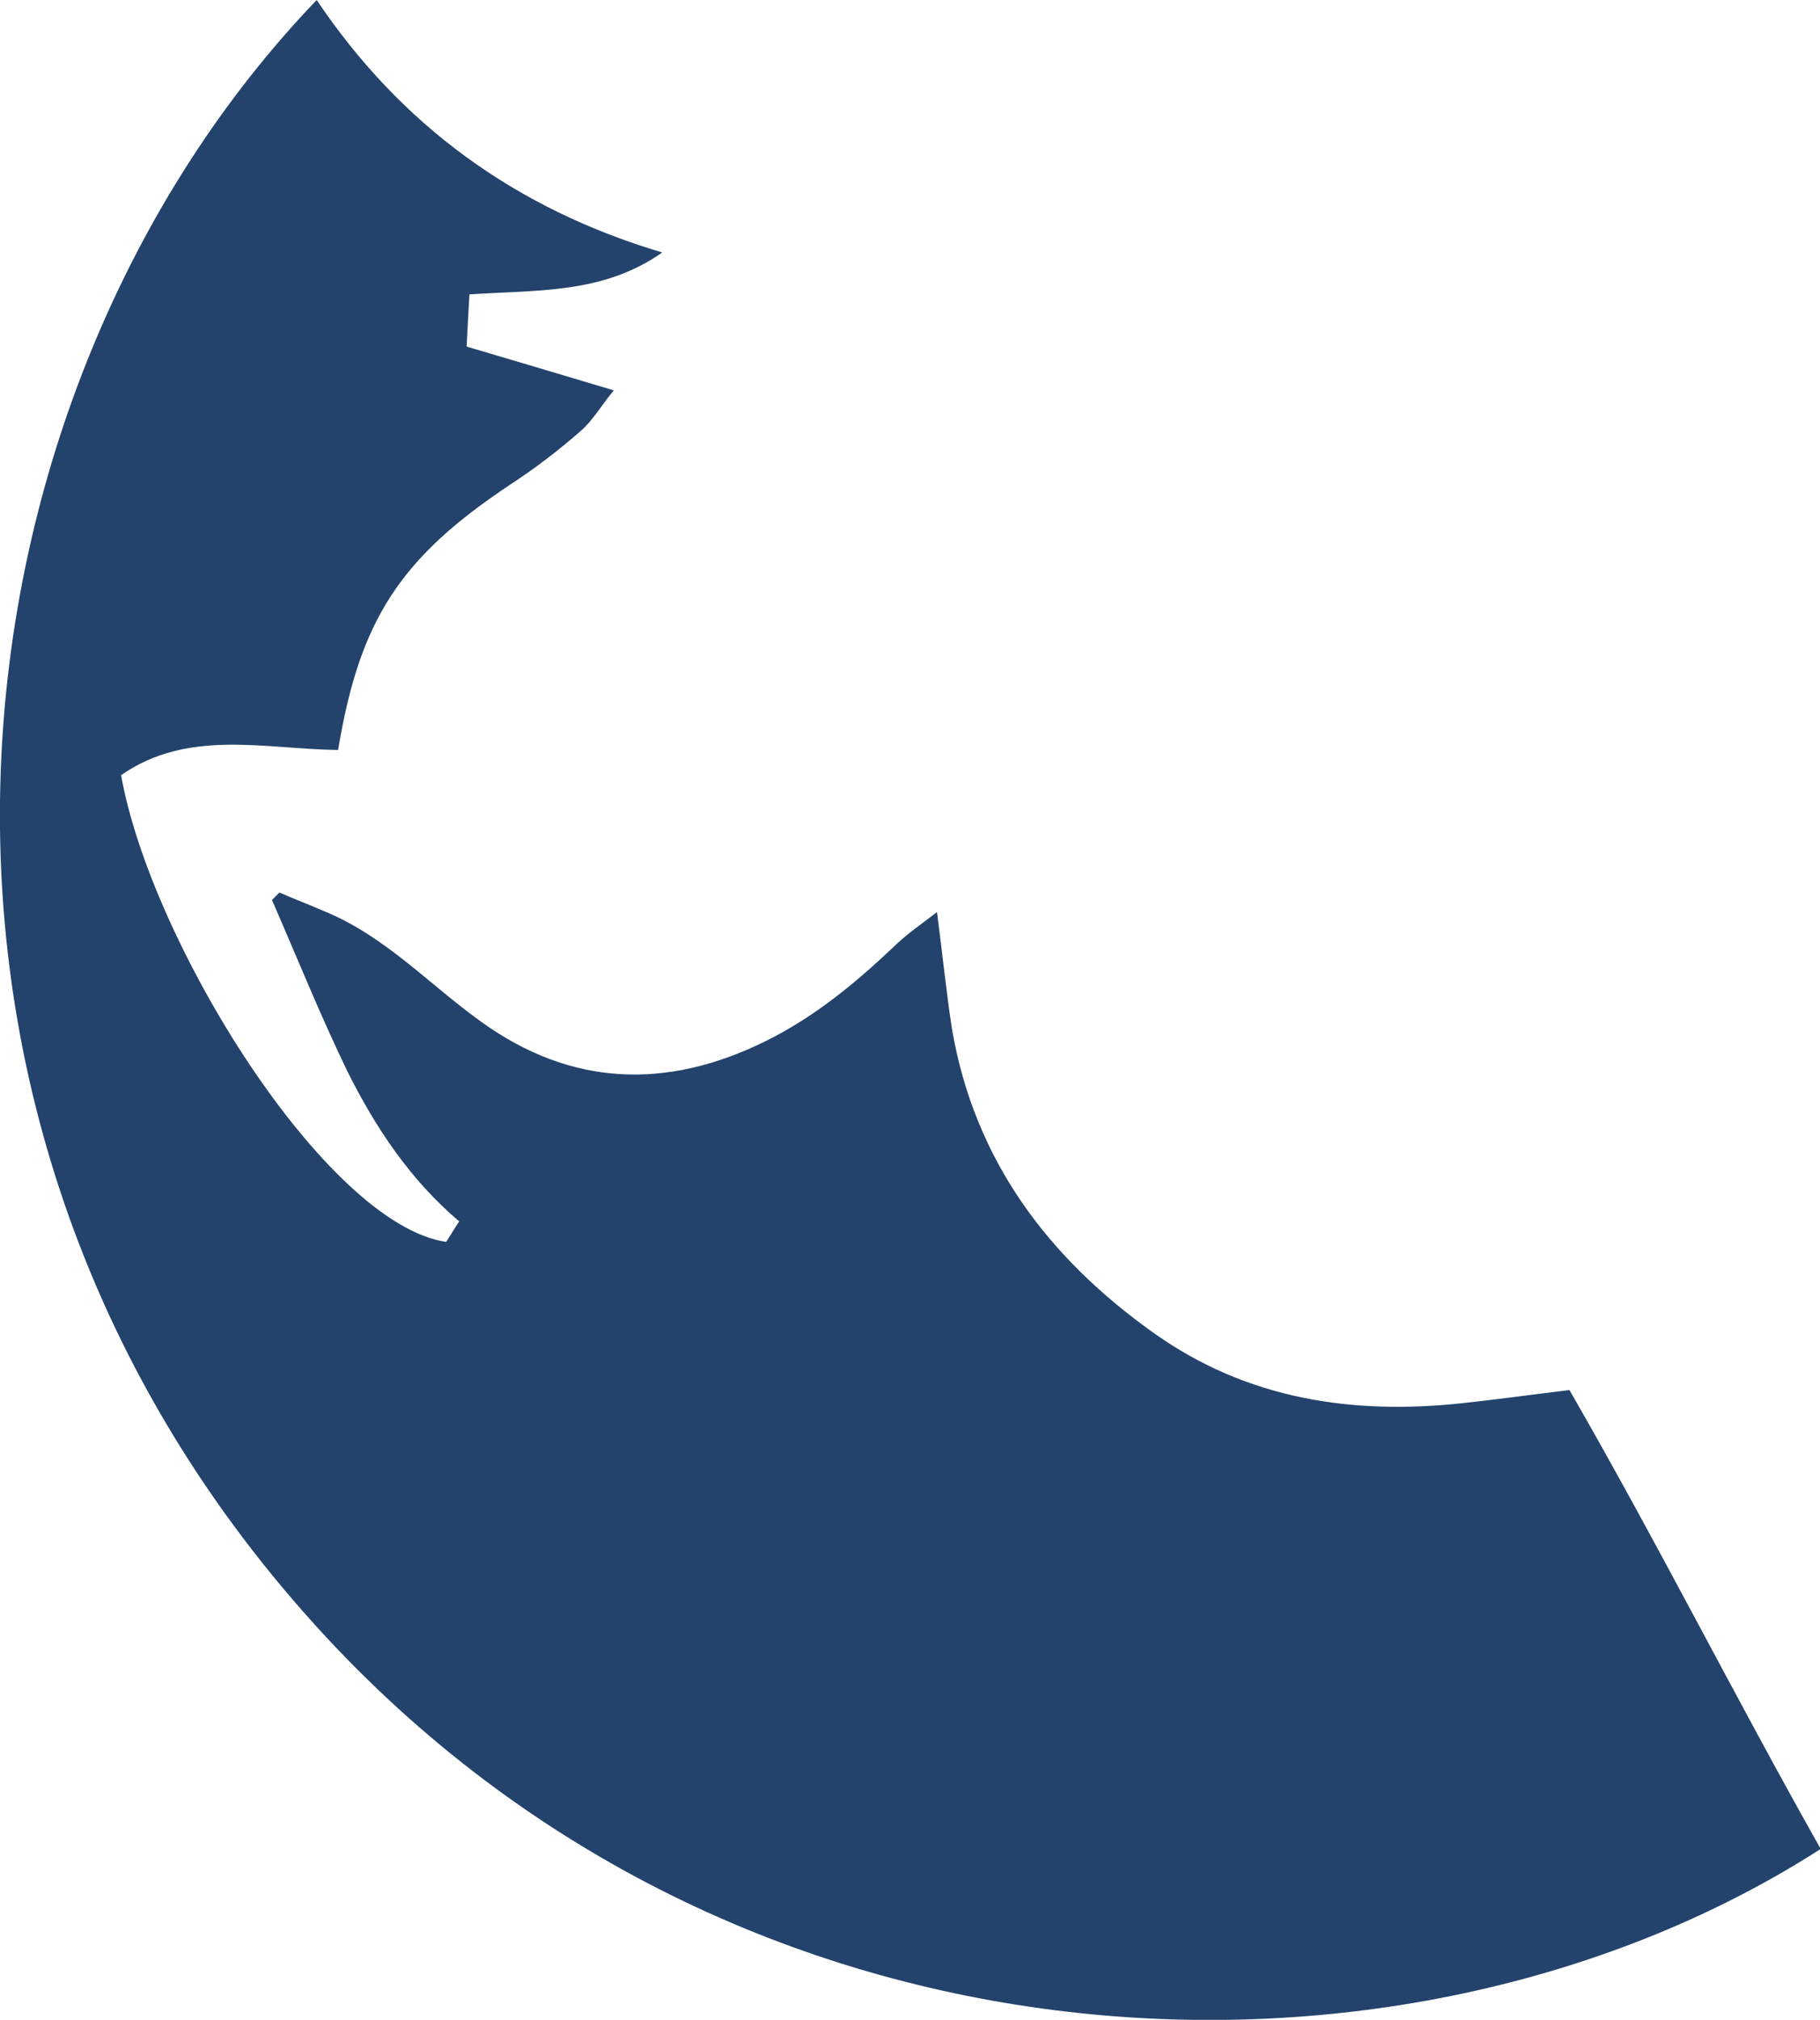 <?xml version="1.0" encoding="UTF-8"?>
<svg id="_图层_1" data-name="图层 1" xmlns="http://www.w3.org/2000/svg" viewBox="0 0 19.54 21.68">
  <defs>
    <style>
      .cls-1 {
        fill: #23436c;
      }
    </style>
  </defs>
  <path class="cls-1" d="m19.54,19.85c-4.36,2.8-11.46,2.65-16.04-2.28C-1.64,12.03-.64,4.21,3.4,0c.9,1.34,2.13,2.24,3.71,2.71-.64.45-1.35.4-2.07.45-.01.18-.02.34-.03.56.51.15,1.01.3,1.58.47-.14.17-.23.33-.36.44-.24.21-.49.4-.75.57-1.19.79-1.62,1.46-1.85,2.85-.79-.01-1.61-.23-2.33.27.32,1.8,2.2,4.82,3.49,5.01.04-.06.08-.13.14-.22-.53-.45-.9-1.01-1.2-1.61-.29-.6-.54-1.22-.81-1.84.03-.03.05-.05.08-.08.16.07.32.13.48.2.66.27,1.13.79,1.69,1.19.96.69,1.98.73,3.04.21.55-.27,1-.65,1.43-1.06.12-.11.25-.2.42-.33.06.46.1.86.16,1.25.24,1.41,1.03,2.46,2.17,3.27,1,.71,2.13.88,3.32.75.37-.04.73-.09,1.14-.14.94,1.63,1.78,3.3,2.7,4.93"/>
</svg>